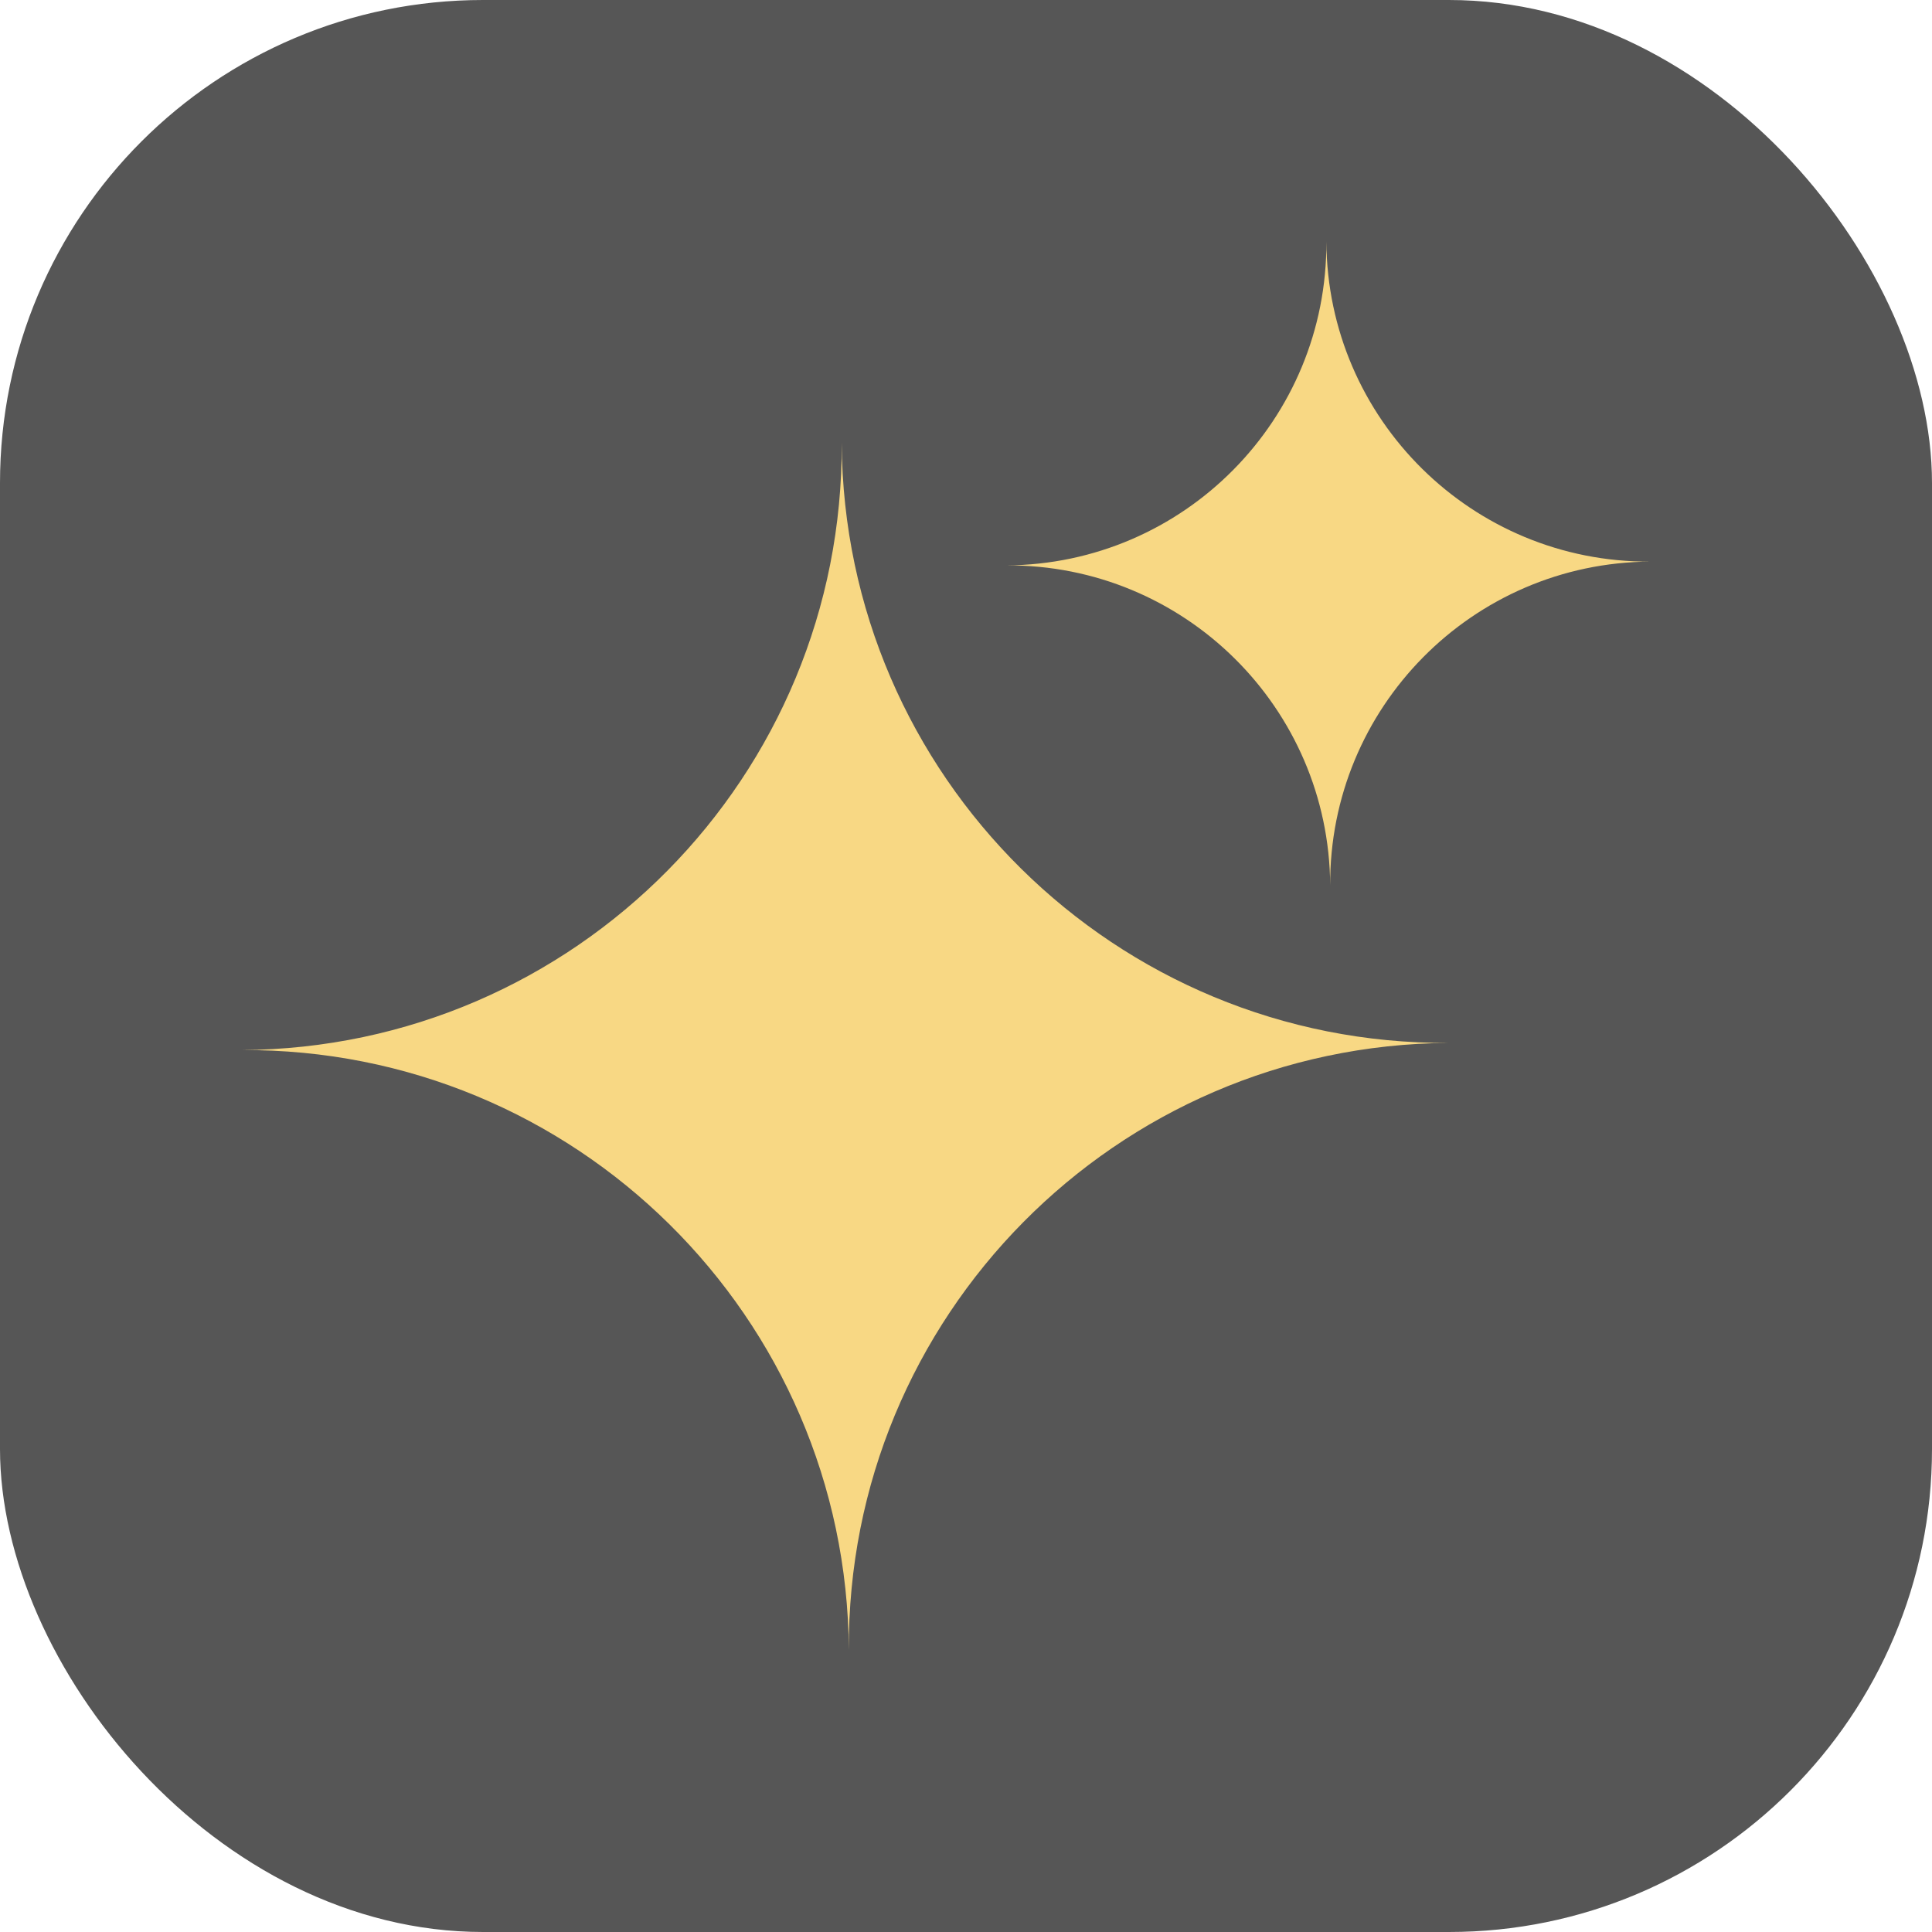<svg width="48" height="48" viewBox="0 0 48 48" fill="none" xmlns="http://www.w3.org/2000/svg">
<g clip-path="url(#clip0_1604_2136)">
<rect x="-307" y="-18" width="636" height="412" rx="16" fill="#565656"/>
<path d="M20.912 11C20.961 19.283 14.286 26.04 6 26.089C14.286 26.04 21.041 32.716 21.089 41C21.041 32.716 27.717 25.96 36 25.911C27.717 25.96 20.961 19.283 20.912 11Z" fill="#F8D884"/>
<path d="M32.953 6C32.979 10.418 29.419 14.021 25 14.047C29.419 14.021 33.022 17.582 33.048 22C33.022 17.582 36.582 13.979 41 13.953C36.582 13.979 32.979 10.418 32.953 6Z" fill="#F8D884"/>
</g>
<defs>
<clipPath id="clip0_1604_2136">
<rect width="48" height="48" rx="12" fill="white"/>
</clipPath>
</defs>
</svg>
